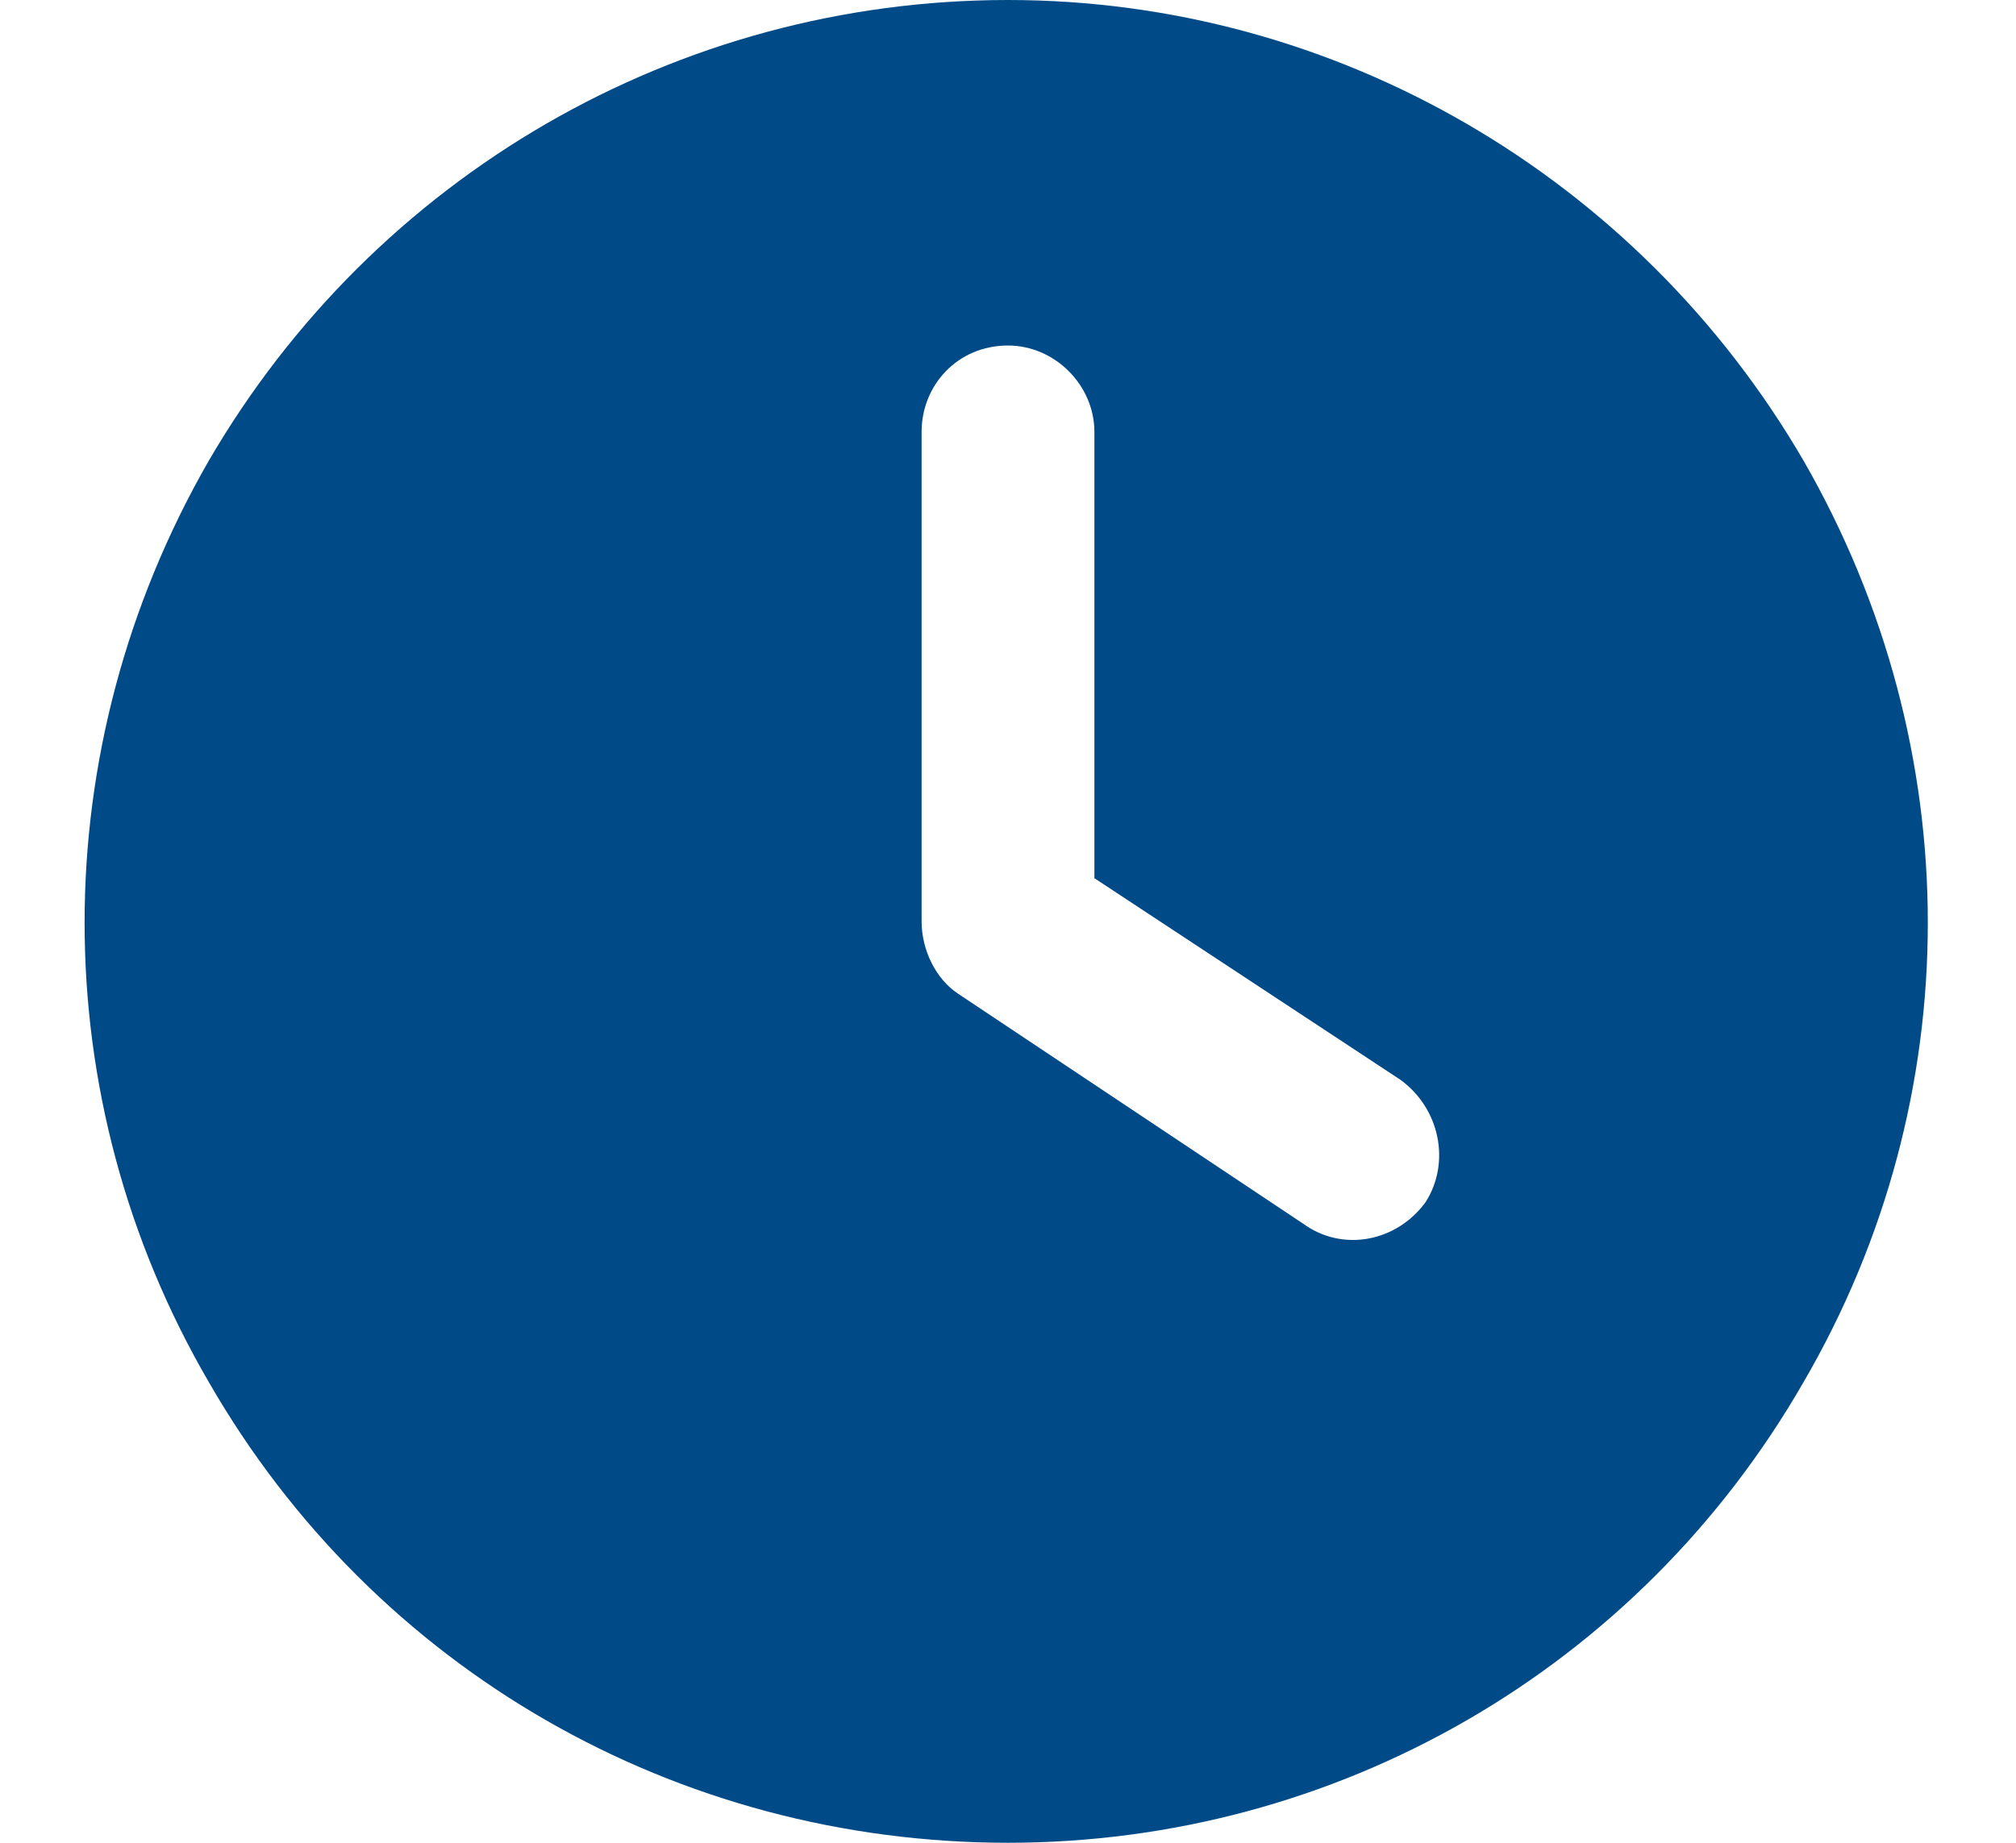 <svg width="35" height="32" viewBox="0 0 35 32" fill="none" xmlns="http://www.w3.org/2000/svg">
<path d="M17.5 0C23.188 0 28.438 3.062 31.312 8C34.188 13 34.188 19.062 31.312 24C28.438 29 23.188 32 17.5 32C11.75 32 6.5 29 3.625 24C0.75 19.062 0.75 13 3.625 8C6.5 3.062 11.75 0 17.5 0ZM16 7.5V16C16 16.5 16.25 17 16.625 17.25L22.625 21.25C23.312 21.75 24.25 21.562 24.75 20.875C25.188 20.188 25 19.25 24.312 18.75L19 15.25V7.5C19 6.688 18.312 6 17.5 6C16.625 6 16 6.688 16 7.5Z" fill="#004B87"/>
</svg>
